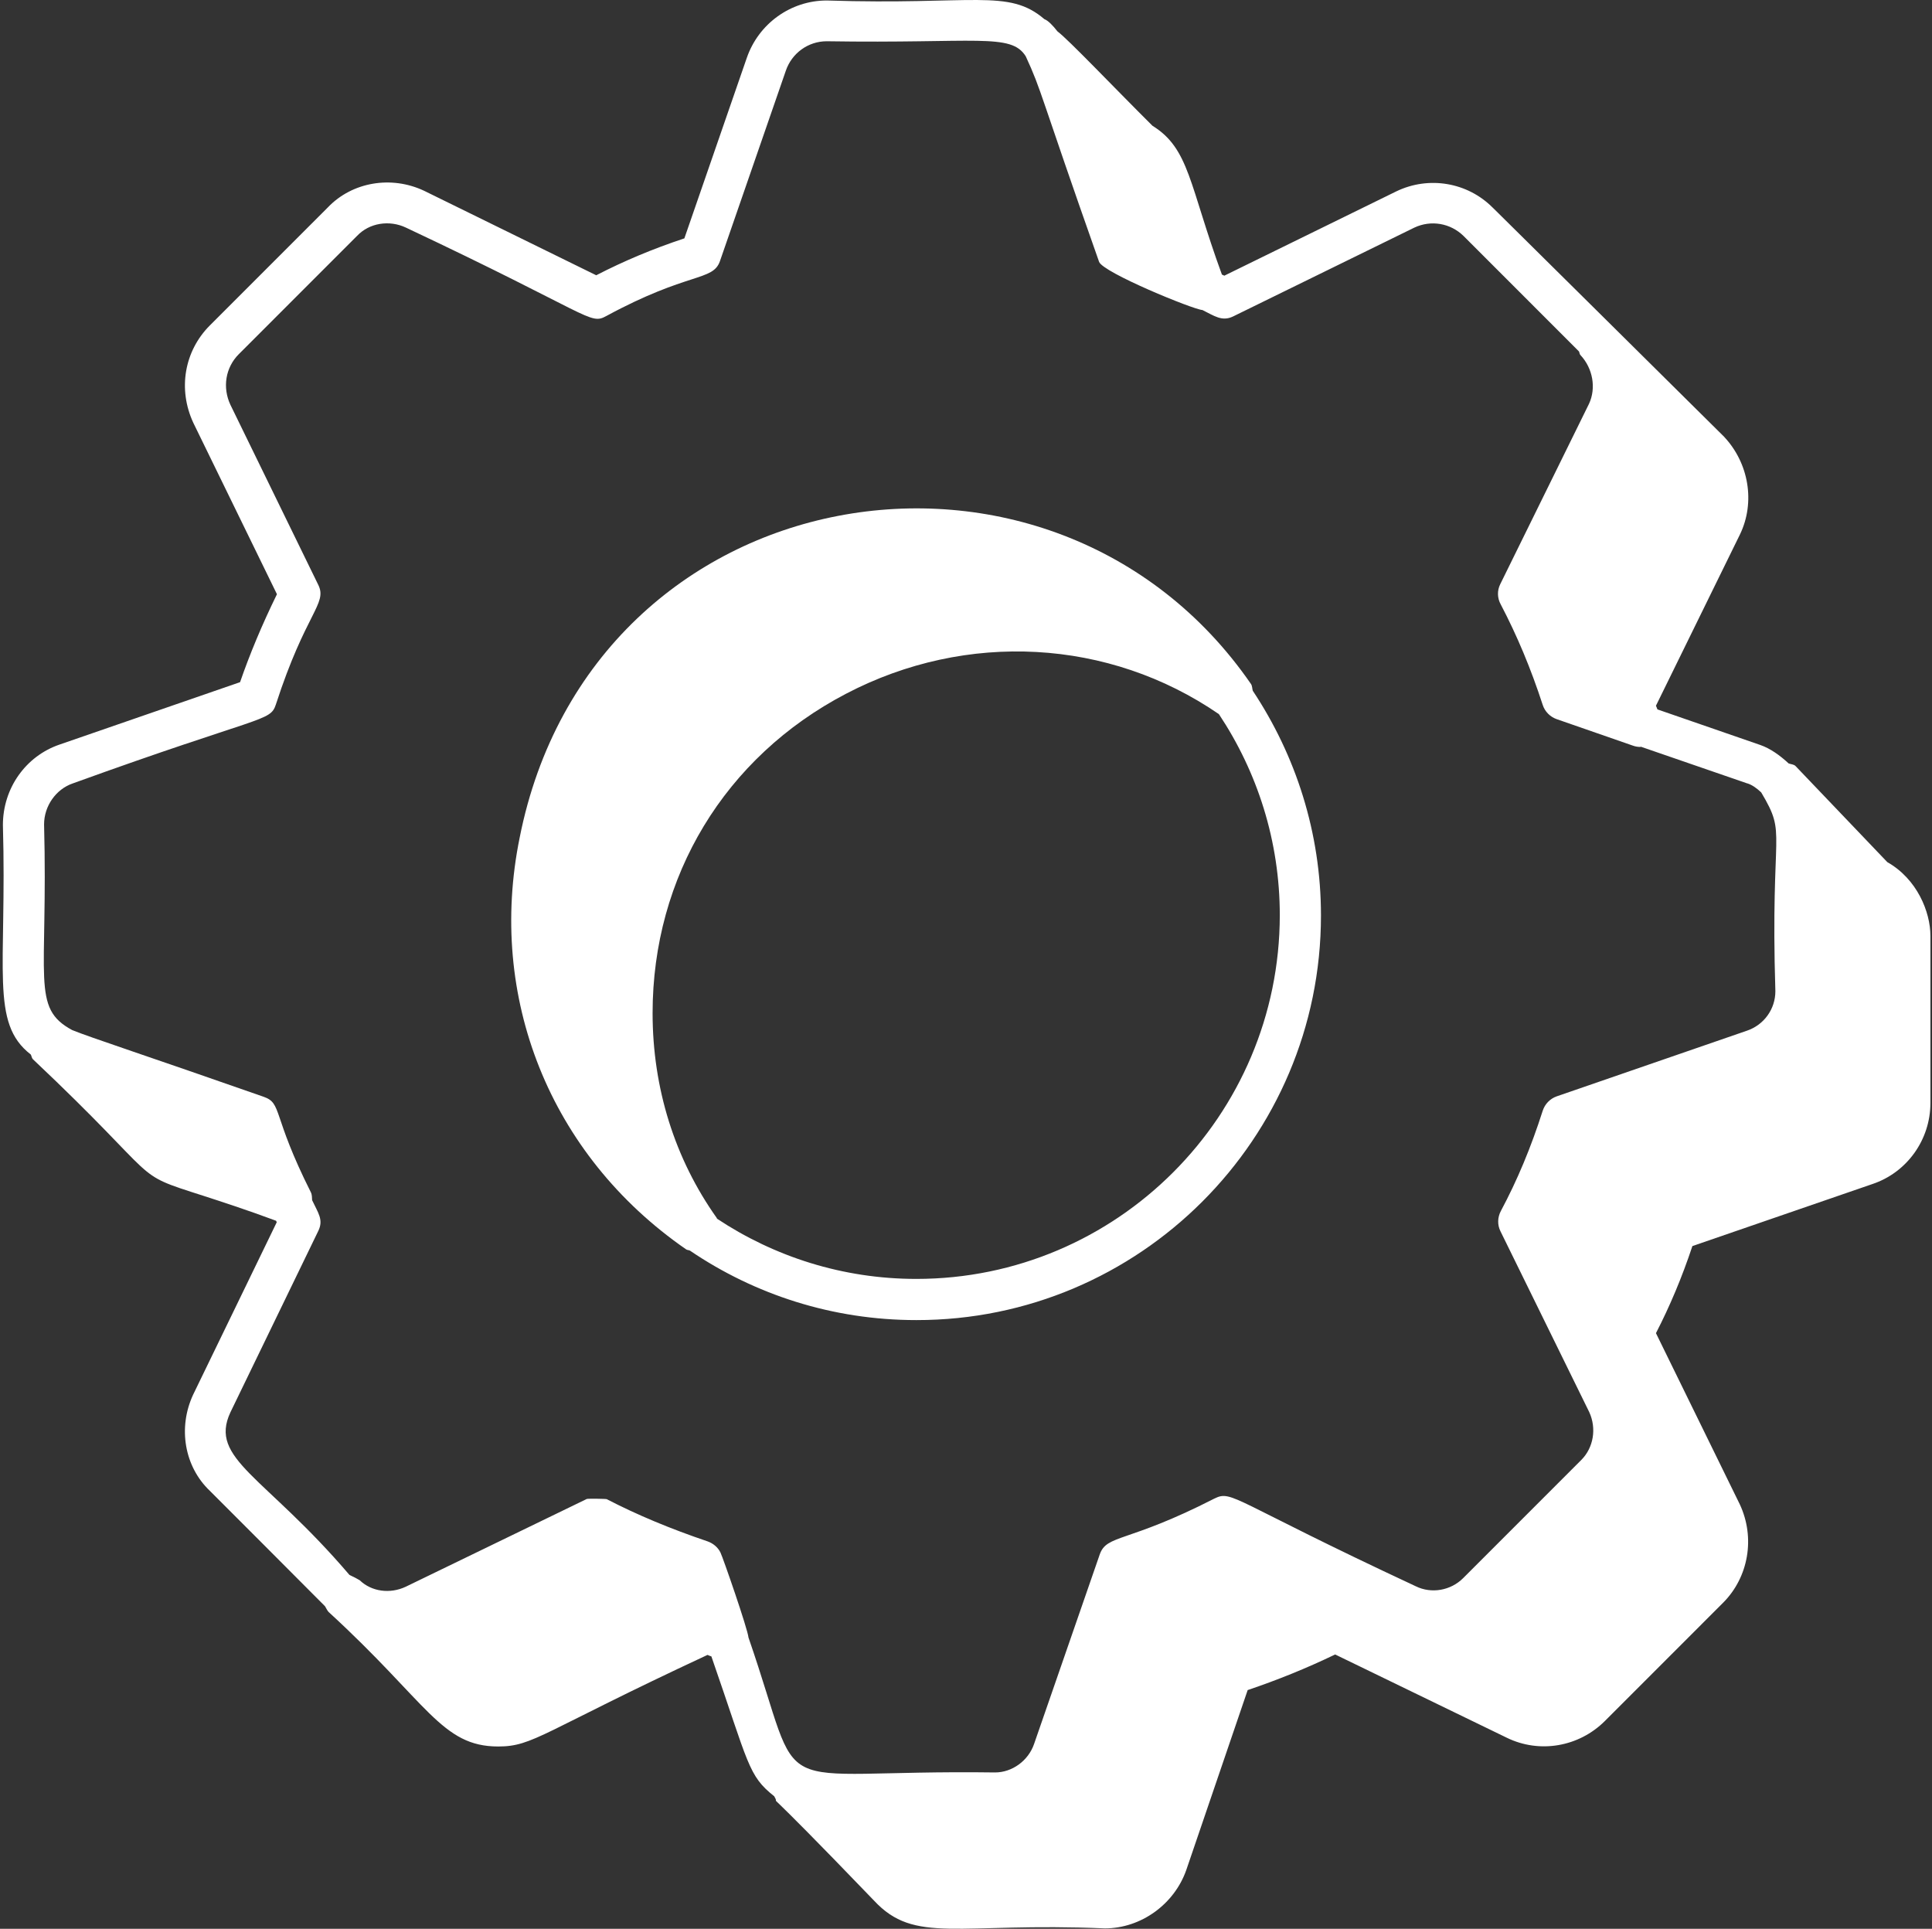 <?xml version="1.0" encoding="UTF-8"?> <svg xmlns="http://www.w3.org/2000/svg" width="582" height="581" viewBox="0 0 582 581" fill="none"><rect x="0" y="0" width="582" height="581" fill="#333333" stroke="none"/><path d="M568.537 259.696L540.89 230.75C540.373 230.233 539.533 230.233 538.823 229.974C536.174 227.519 533.268 225.451 530.296 224.418L499.291 213.692C499.161 213.304 498.968 212.916 498.838 212.593L524.159 160.968C528.81 151.341 526.872 139.452 519.25 131.44C519.25 131.375 519.185 131.31 519.12 131.31C516.472 128.661 445.158 58.04 449.681 62.564C442.059 54.875 430.366 52.937 420.613 57.653L368.808 83.046C368.614 82.917 368.291 82.788 368.098 82.723C358.215 55.716 358.344 44.795 347.169 37.883C335.219 25.994 321.849 11.909 318.553 9.453C317.197 7.708 315.711 6.158 314.613 5.77C303.761 -3.534 293.36 1.57 249.049 0.149C238.197 0.149 228.508 7.127 224.956 17.465L206.159 71.805C196.599 74.971 187.878 78.654 179.61 82.918L127.74 57.46C117.857 52.808 106.101 54.811 98.802 62.436L63.21 98.036C55.524 105.725 53.521 117.227 58.237 127.37L83.428 178.995C78.842 188.364 75.225 197.087 72.318 205.486L17.928 224.288C7.722 227.777 0.876 237.469 0.876 248.517C2.103 292.259 -3.065 308.09 9.273 317.653C9.531 318.105 9.531 318.686 9.919 319.074C50.097 357.002 38.729 352.996 61.337 360.232C66.699 361.977 73.933 364.303 83.17 367.727C83.235 367.857 83.299 368.051 83.364 368.18L58.172 420.128C53.522 430.142 55.589 441.837 63.211 449.074C65.536 451.4 93.119 478.989 97.899 483.836C98.093 484.159 98.739 485.387 98.997 485.58C128.905 512.975 132.975 526.092 150.091 526.092C160.685 526.092 163.204 521.763 213.136 498.502C213.524 498.696 213.911 498.825 214.299 498.954C225.668 531.713 225.345 534.815 233.225 541.082C235.873 545.605 225.474 533.199 263.262 572.483C275.599 585.793 288.324 579.009 332.83 580.882C343.682 580.882 353.758 573.646 357.377 563.243L375.851 509.099C384.83 506.062 393.485 502.573 402.207 498.373L453.883 523.442C463.766 528.288 475.651 526.221 483.468 518.403L519.059 482.802C526.746 475.113 528.813 463.224 524.098 453.144L498.842 401.584C503.04 393.442 506.658 384.849 509.823 375.352L564.017 356.679C574.482 353.19 581.523 343.304 581.523 332.255V281.921C581.523 274.62 577.451 264.736 568.537 259.696ZM225.474 493.268C225.28 490.812 217.787 469.168 217.012 467.616C216.236 466.066 214.815 464.903 213.2 464.321C201.961 460.509 192.014 456.374 182.777 451.592C182.454 451.463 177.093 451.399 176.77 451.528L122.251 477.955C117.471 480.216 111.916 479.441 108.363 476.017C105.973 474.66 106.877 475.241 105.262 474.401C79.682 444.421 62.823 439.51 69.411 425.426L95.896 370.764C97.511 367.404 95.832 365.401 94.023 361.524C93.958 360.684 94.023 359.909 93.635 359.134C81.814 335.614 85.109 332.384 79.424 330.381C45.511 318.492 26.908 312.419 21.74 310.287C9.274 303.567 14.506 295.038 13.278 248.324C13.278 242.832 16.831 237.727 21.934 235.983C79.23 215.242 81.363 217.504 83.106 212.206C92.084 184.487 98.673 181.903 95.895 176.216L69.411 121.943C66.956 116.709 67.925 110.7 71.93 106.694L107.586 71.029C111.268 67.152 117.275 66.183 122.313 68.574C178.381 95.001 177.608 97.972 182.645 95.195C207.449 81.755 214.748 84.792 216.88 78.654L236.71 21.343C238.519 15.981 243.493 12.427 249.048 12.427C294.2 13.138 304.536 9.843 308.992 16.95C313.901 27.546 312.932 27.417 331.083 78.849C332.181 82.079 359.506 93.257 362.218 93.386C365.77 95.131 368.096 96.94 371.455 95.325L426.038 68.575C431.076 66.185 436.955 67.218 440.895 71.095L475.648 105.857C475.842 106.18 475.777 106.632 476.1 106.955C479.846 110.961 480.88 116.906 478.684 121.622L451.941 175.962C450.972 177.901 451.037 180.162 452.07 182.036C457.044 191.534 461.178 201.42 464.731 212.338C465.377 214.341 466.927 215.892 468.865 216.603L491.925 224.615C492.636 224.873 493.411 225.002 494.121 225.002C494.186 225.002 494.25 224.938 494.315 224.938L526.354 235.986H526.419C527.84 236.439 529.261 237.473 530.553 238.7C538.498 252.075 533.266 248.263 534.816 298.596C534.816 303.959 531.393 308.74 526.225 310.484L468.93 330.256C466.927 330.966 465.377 332.582 464.731 334.585C461.178 345.698 457.044 355.583 452.135 364.758C451.101 366.697 451.037 368.958 452.006 370.896L478.748 425.365C481.009 430.276 480.04 436.091 476.358 439.774L440.767 475.374C437.021 479.122 431.207 480.155 426.492 477.829C370.81 451.856 371.263 448.754 365.836 451.402C339.481 464.906 333.41 462.128 331.279 468.266L311.513 525.318C309.768 530.422 304.859 533.911 299.756 533.911C228.508 532.942 243.108 544.182 225.474 493.268Z" fill="white"></path><path d="M397.931 275.79C397.931 250.786 390.309 227.524 377.39 208.076C377.196 207.43 377.261 206.719 376.873 206.073C317.058 119.363 178.37 142.236 156.542 252.336C146.789 300.213 165.457 347.832 206.667 376.327C206.99 376.585 207.443 376.521 207.83 376.714C227.338 389.96 250.787 397.648 276.043 397.648C343.286 397.713 397.931 342.987 397.931 275.79ZM276.04 385.244C253.818 385.244 233.214 378.524 215.967 367.087V366.958C203.242 349.061 196.588 327.738 196.588 305.188C196.588 264.03 218.356 228.04 254.852 208.98C291.154 189.985 334.111 192.375 367.184 215.118C378.746 232.5 385.529 253.304 385.529 275.725C385.464 336.137 336.436 385.244 276.04 385.244Z" fill="white"></path></svg> 